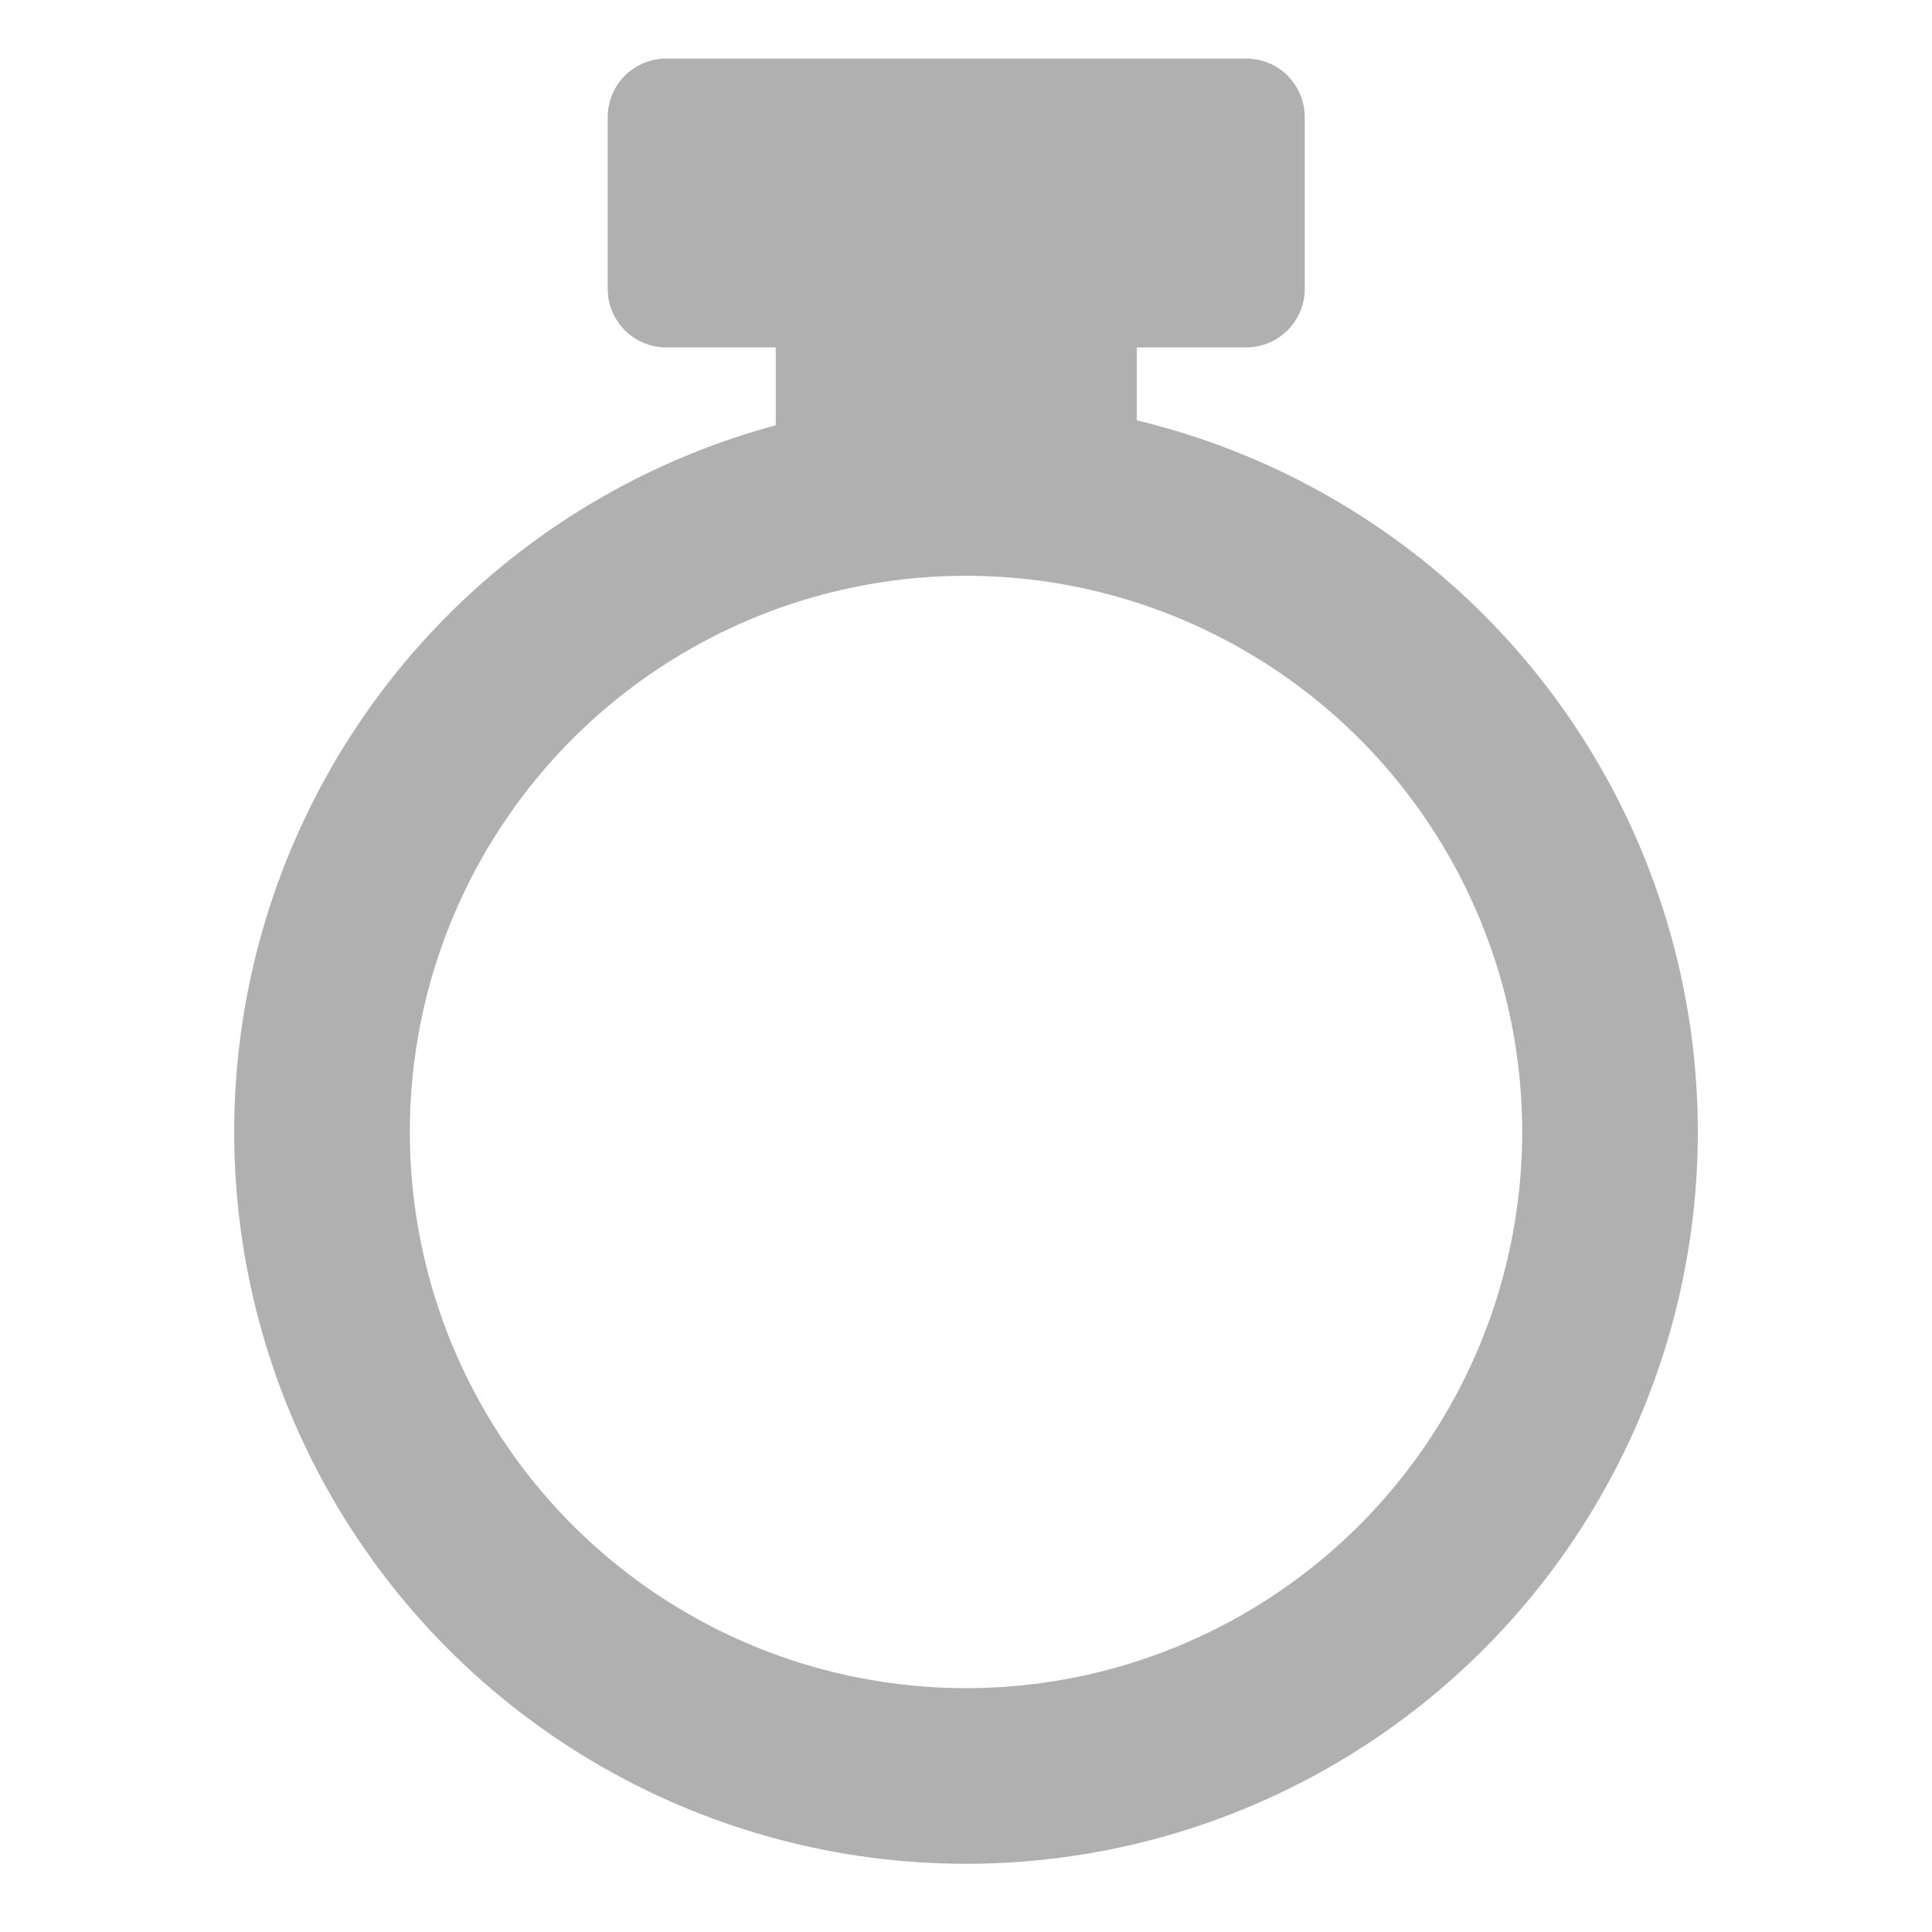 <svg height="33" viewBox="0 0 33 33" width="33" xmlns="http://www.w3.org/2000/svg" xmlns:xlink="http://www.w3.org/1999/xlink"><clipPath id="a"><path d="m-3028-350h33v33h-33z"/></clipPath><g clip-path="url(#a)" transform="translate(3028 350)"><g fill="none" stroke="#b0b0b0" stroke-width="3" transform="translate(-3024 -343.165)"><circle cx="12.5" cy="12.5" r="12.5" stroke="none"/><circle cx="12.5" cy="12.5" fill="none" r="11"/></g><g fill="#b0b0b0"><path d="m0 0h6.167v3.7h-6.167z" transform="translate(-3014.75 -345.299)"/><path d="m1 0h9.906a1 1 0 0 1 1 1v2.934a1 1 0 0 1 -1 1h-9.906a1 1 0 0 1 -1-1v-2.934a1 1 0 0 1 1-1z" transform="translate(-3017.62 -349)"/></g></g></svg>